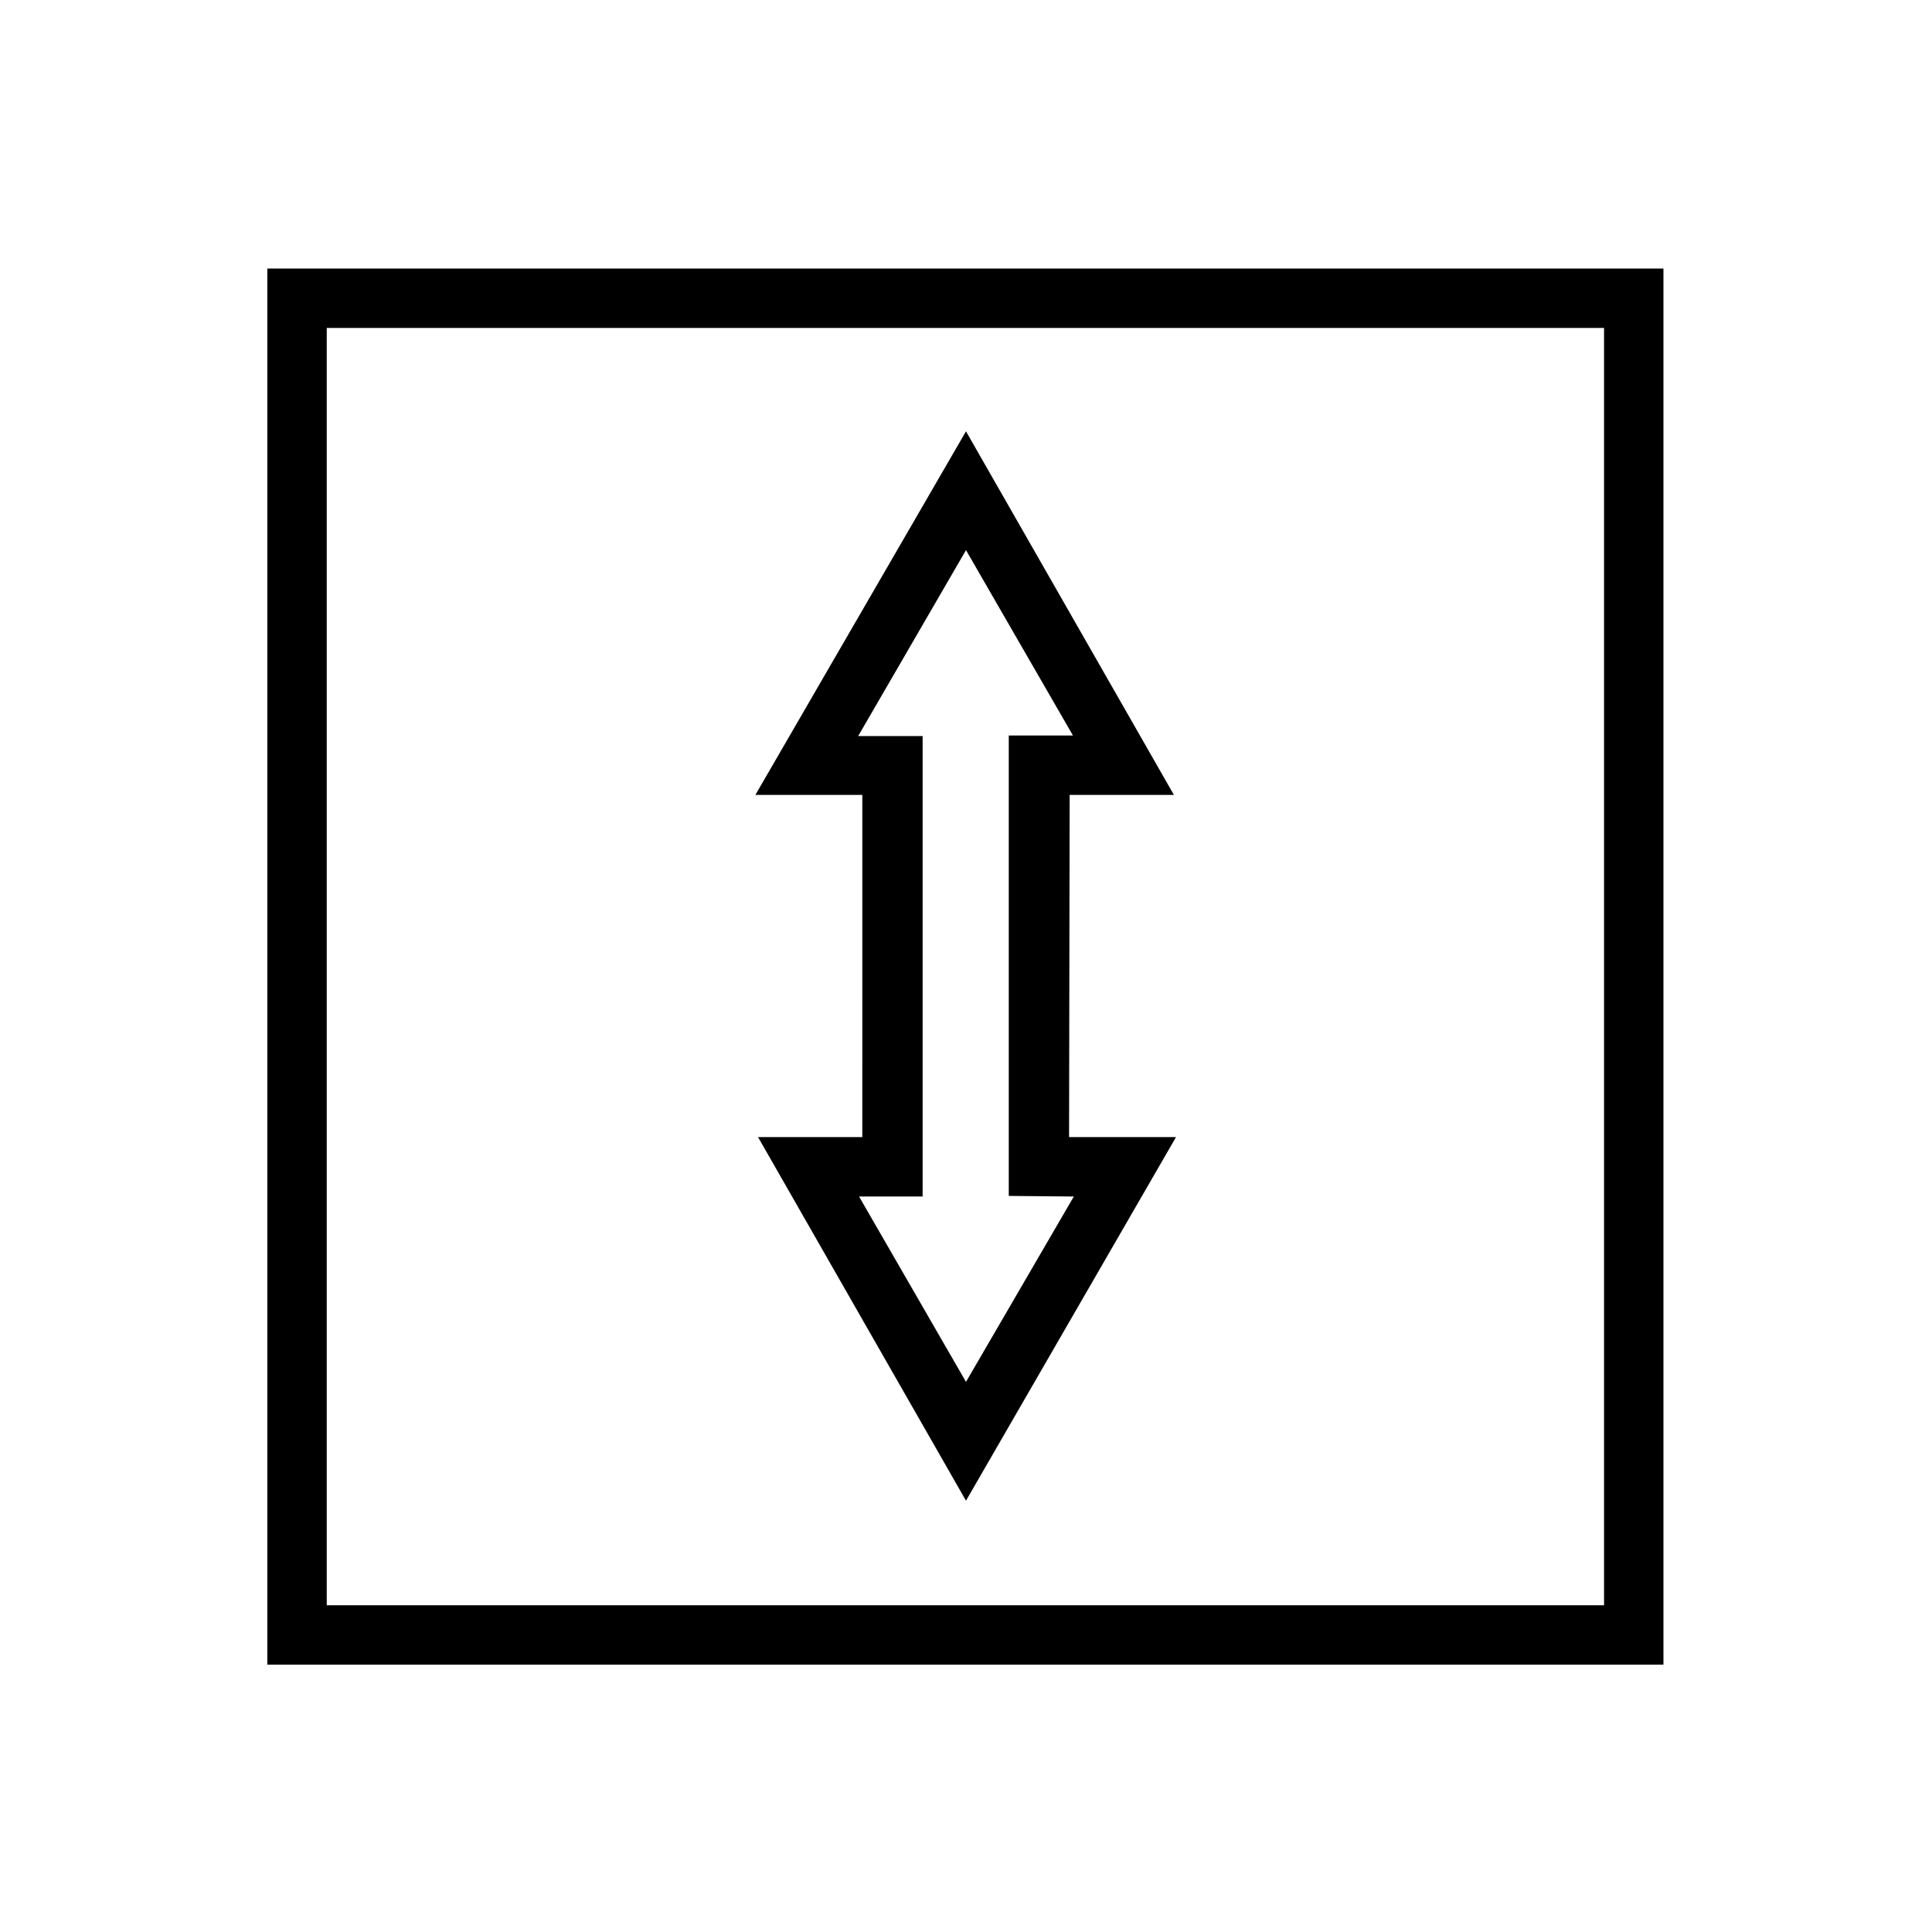<?xml version="1.0" encoding="UTF-8"?>
<!-- The Best Svg Icon site in the world: iconSvg.co, Visit us! https://iconsvg.co -->
<svg fill="#000000" width="800px" height="800px" version="1.1" viewBox="144 144 512 512" xmlns="http://www.w3.org/2000/svg">
 <g>
  <path d="m427.47 354.66h27.629l-55.102-96.355-55.812 96.355h28.34l-0.004 90.684h-27.629l55.105 96.355 55.656-96.355h-28.34zm1.102 106.43-28.574 49.121-28.34-49.121h16.848v-122.02h-17.086l28.578-49.281 28.34 49.121h-17.004v122.02z"/>
  <path d="m214.85 585.15h369.98v-369.98h-369.98zm15.742-354.24h338.5v338.5h-338.5z"/>
 </g>
</svg>